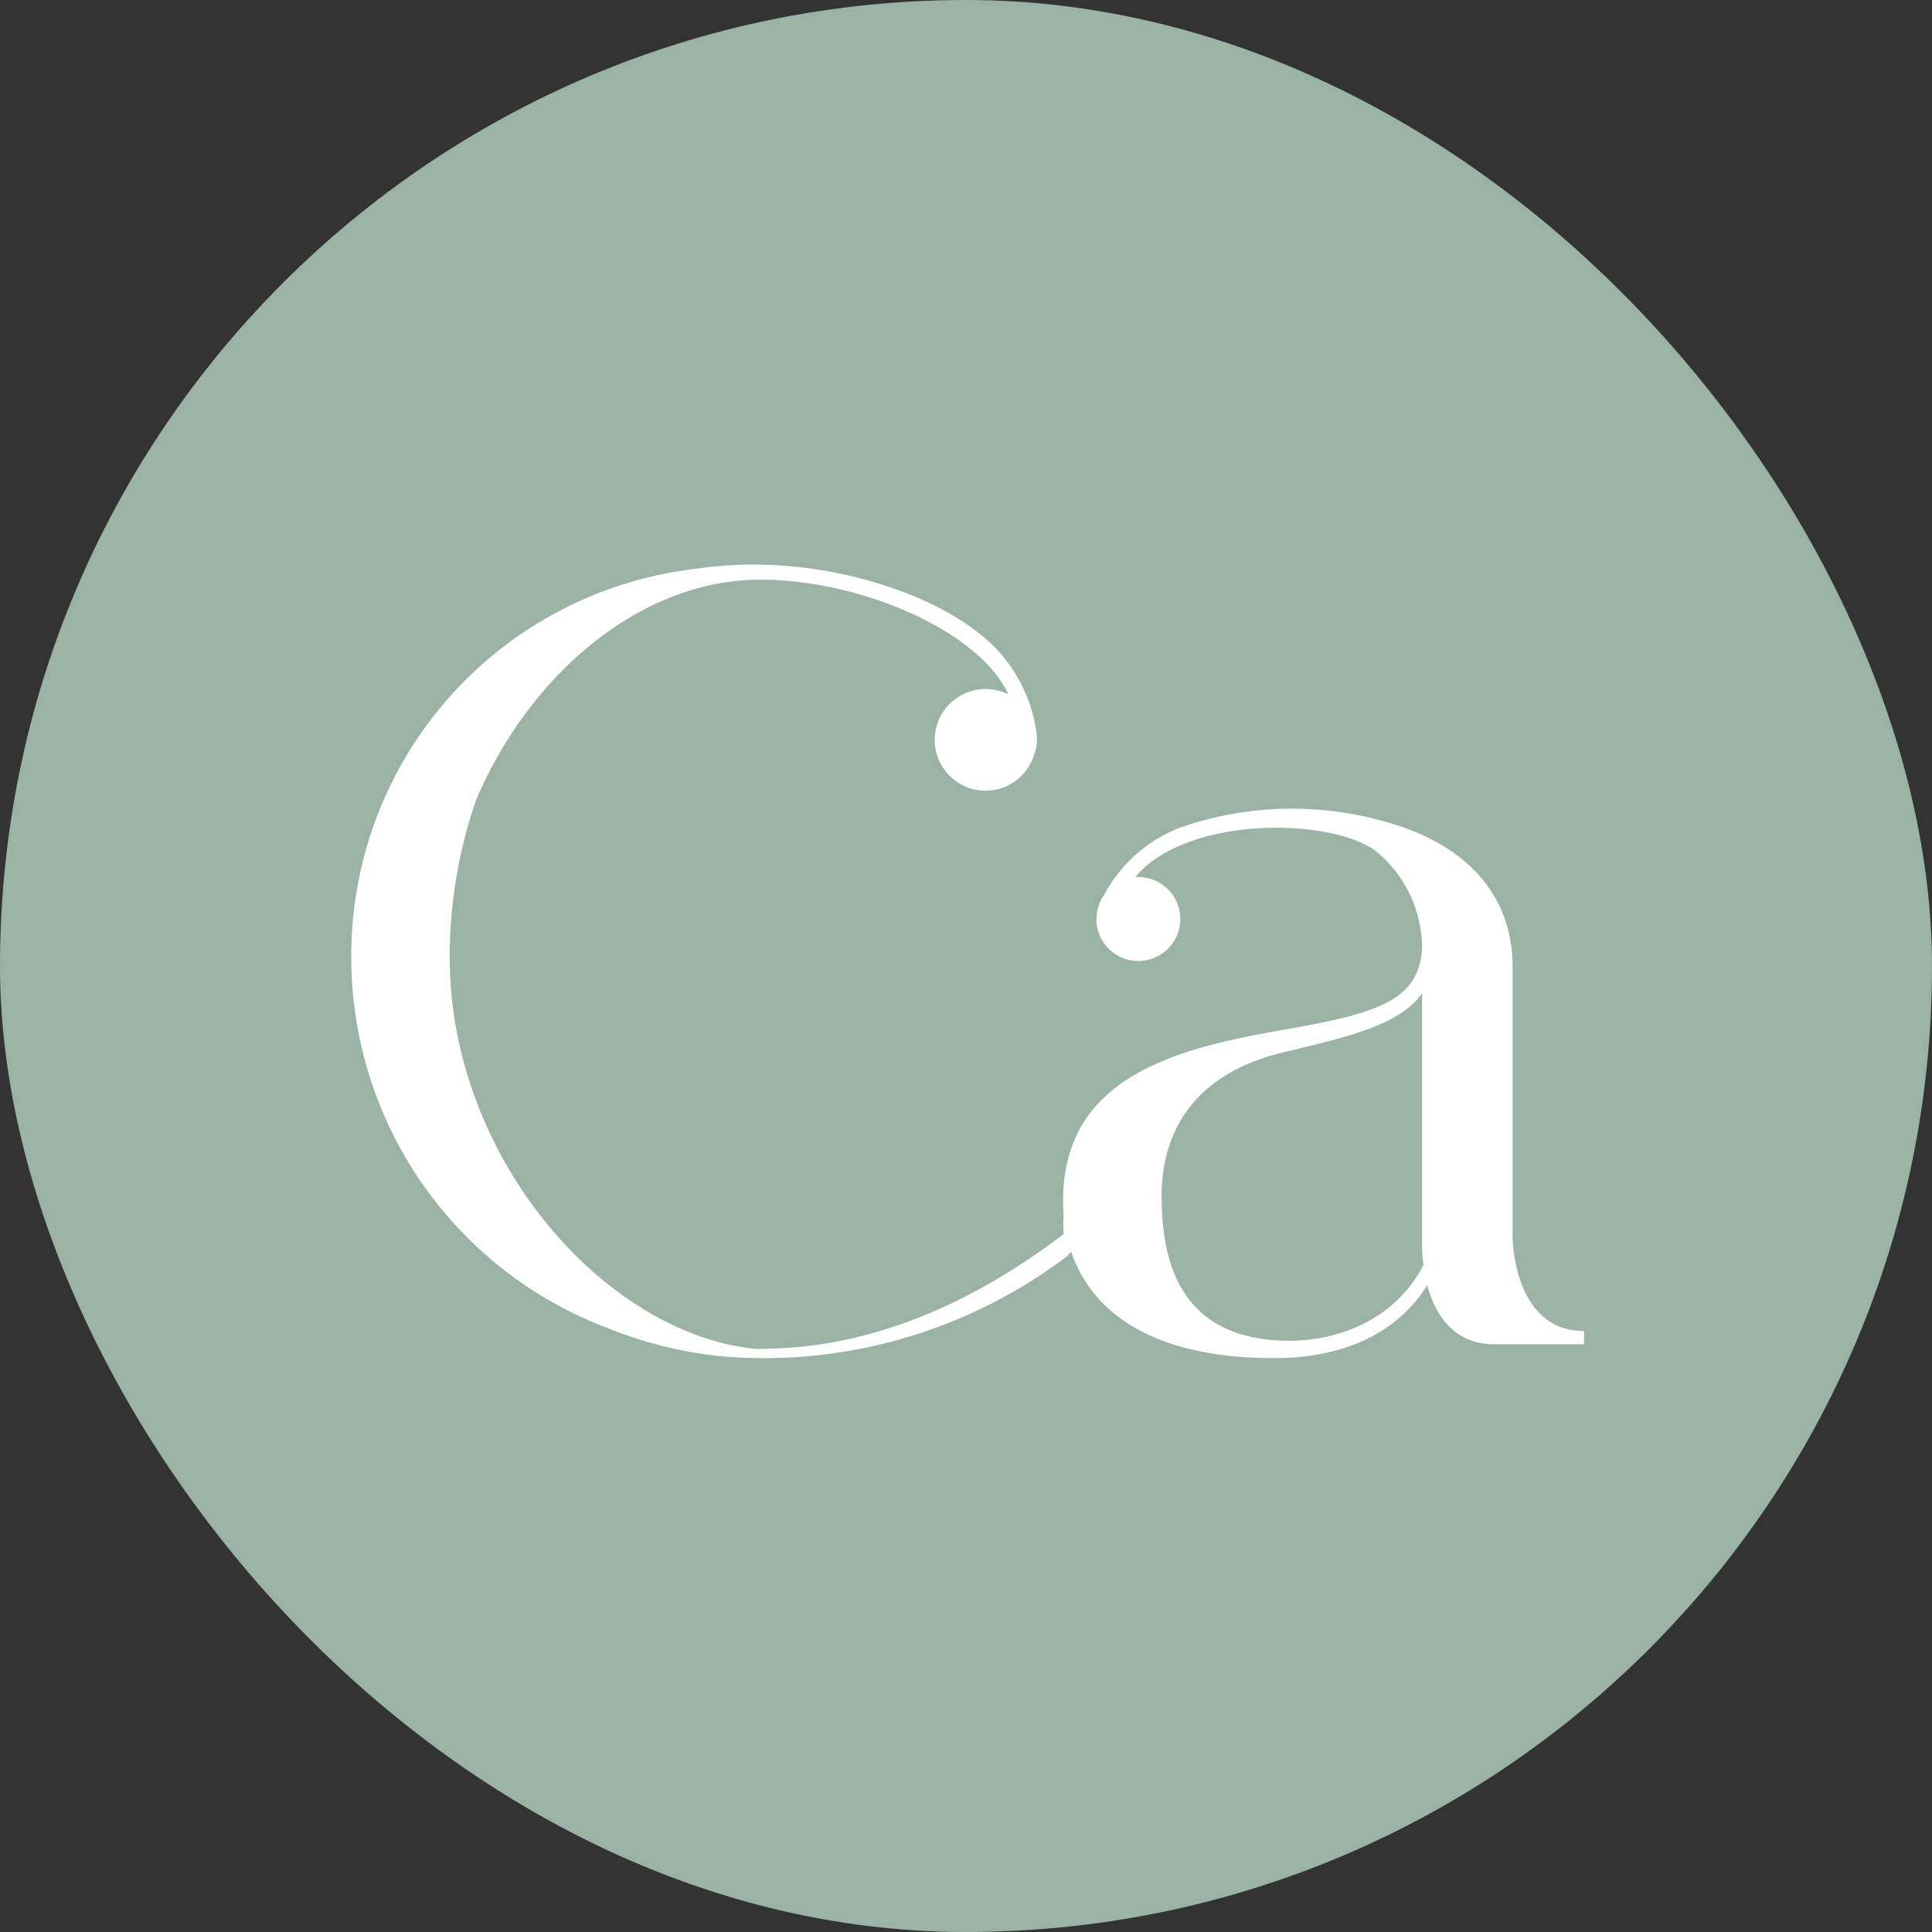 <svg xmlns="http://www.w3.org/2000/svg" xmlns:xlink="http://www.w3.org/1999/xlink" width="154" height="154" viewBox="0 0 154 154">
  <rect x="0" y="0" width="154" height="154" fill="#333333" stroke="none"/>
  <defs>
    <clipPath id="clip-path">
      <rect id="Rectángulo_67" data-name="Rectángulo 67" width="98.268" height="63.255" fill="none"/>
    </clipPath>
  </defs>
  <g id="Grupo_119" data-name="Grupo 119" transform="translate(211 401)">
    <g id="Grupo_118" data-name="Grupo 118">
      <rect id="Rectángulo_68" data-name="Rectángulo 68" width="154" height="154" rx="77" transform="translate(-211 -401)" fill="#9ab3a5"/>
      <g id="Grupo_117" data-name="Grupo 117" transform="translate(-183 -356)">
        <g id="Grupo_116" data-name="Grupo 116" transform="translate(0 0)" clip-path="url(#clip-path)">
          <path id="Trazado_208" data-name="Trazado 208" d="M56.8,51.638c-.015.265-.046.512-.046.787,0,.316.024.631.024.947-7.7,5.852-15.493,8.912-23.287,9.13-.413.024-.8.024-1.214.024-12.117-1.19-24.429-15.274-24.429-31.2A38.28,38.28,0,0,1,9.956,18.744C13.866,9.638,21.175,3.106,29.042,1.551c.049,0,.121-.024.17-.024a6.073,6.073,0,0,1,.923-.146c.1-.024.17-.024.267-.049l.8-.073c.243-.024.486-.024.728-.049h.947c.34,0,.68,0,1.02.024a30.663,30.663,0,0,1,11.243,2.89c3.4,1.627,6.119,3.812,7.236,6.216a4.455,4.455,0,0,0-1.438-.4,4.052,4.052,0,1,0,3.526,5.114,3.113,3.113,0,0,0,.17-1.506,12.046,12.046,0,0,0-4.492-7.989C45.555,1.867,37.177-.513,29.674.095c-.8.049-1.6.146-2.38.267A31.026,31.026,0,0,0,0,31.322,31.576,31.576,0,0,0,20.543,60.9a32.1,32.1,0,0,0,12.044,2.355h.9a40.069,40.069,0,0,0,23.555-8.111c.119-.134.233-.25.352-.379q-.331-1.552-.6-3.128" transform="translate(0 0)" fill="#fff"/>
          <path id="Trazado_209" data-name="Trazado 209" d="M59.194,42.088V20.627c0-6.187-4.237-9.941-10.1-11.564A27.152,27.152,0,0,0,32.743,9.5a11.535,11.535,0,0,0-6.083,5.347,3.319,3.319,0,0,0-.617,1.673,2.923,2.923,0,0,0,.034.911,3.345,3.345,0,1,0,3.283-3.97c-.058,0-.112.015-.17.017l-.068-.027c4.033-4.825,15.313-4.781,19.1-2.115a10.029,10.029,0,0,1,3.757,7.9c-.35,4.014-3.315,5.061-11.051,6.4-8.259,1.452-17.564,3.606-17.564,13.608,0,6.457,4.3,12.564,16.809,12.564,6.454,0,10.294-2.676,12.214-5.816.58,2.151,1.977,4.711,5.35,4.711h7.154V49.65c-5.7,0-5.7-7.562-5.7-7.562M39.826,50.347c-6.8-.7-8.608-5.7-8.608-11.457,0-4.655,2.151-9.655,9.713-11.459,5.352-1.28,9.305-2.21,11.051-4.711V43.193a7.807,7.807,0,0,0,.117,1.163c-2.21,4.361-7.1,6.515-12.273,5.991" transform="translate(33.375 11.449)" fill="#fff"/>
        </g>
      </g>
    </g>
  </g>
</svg>
